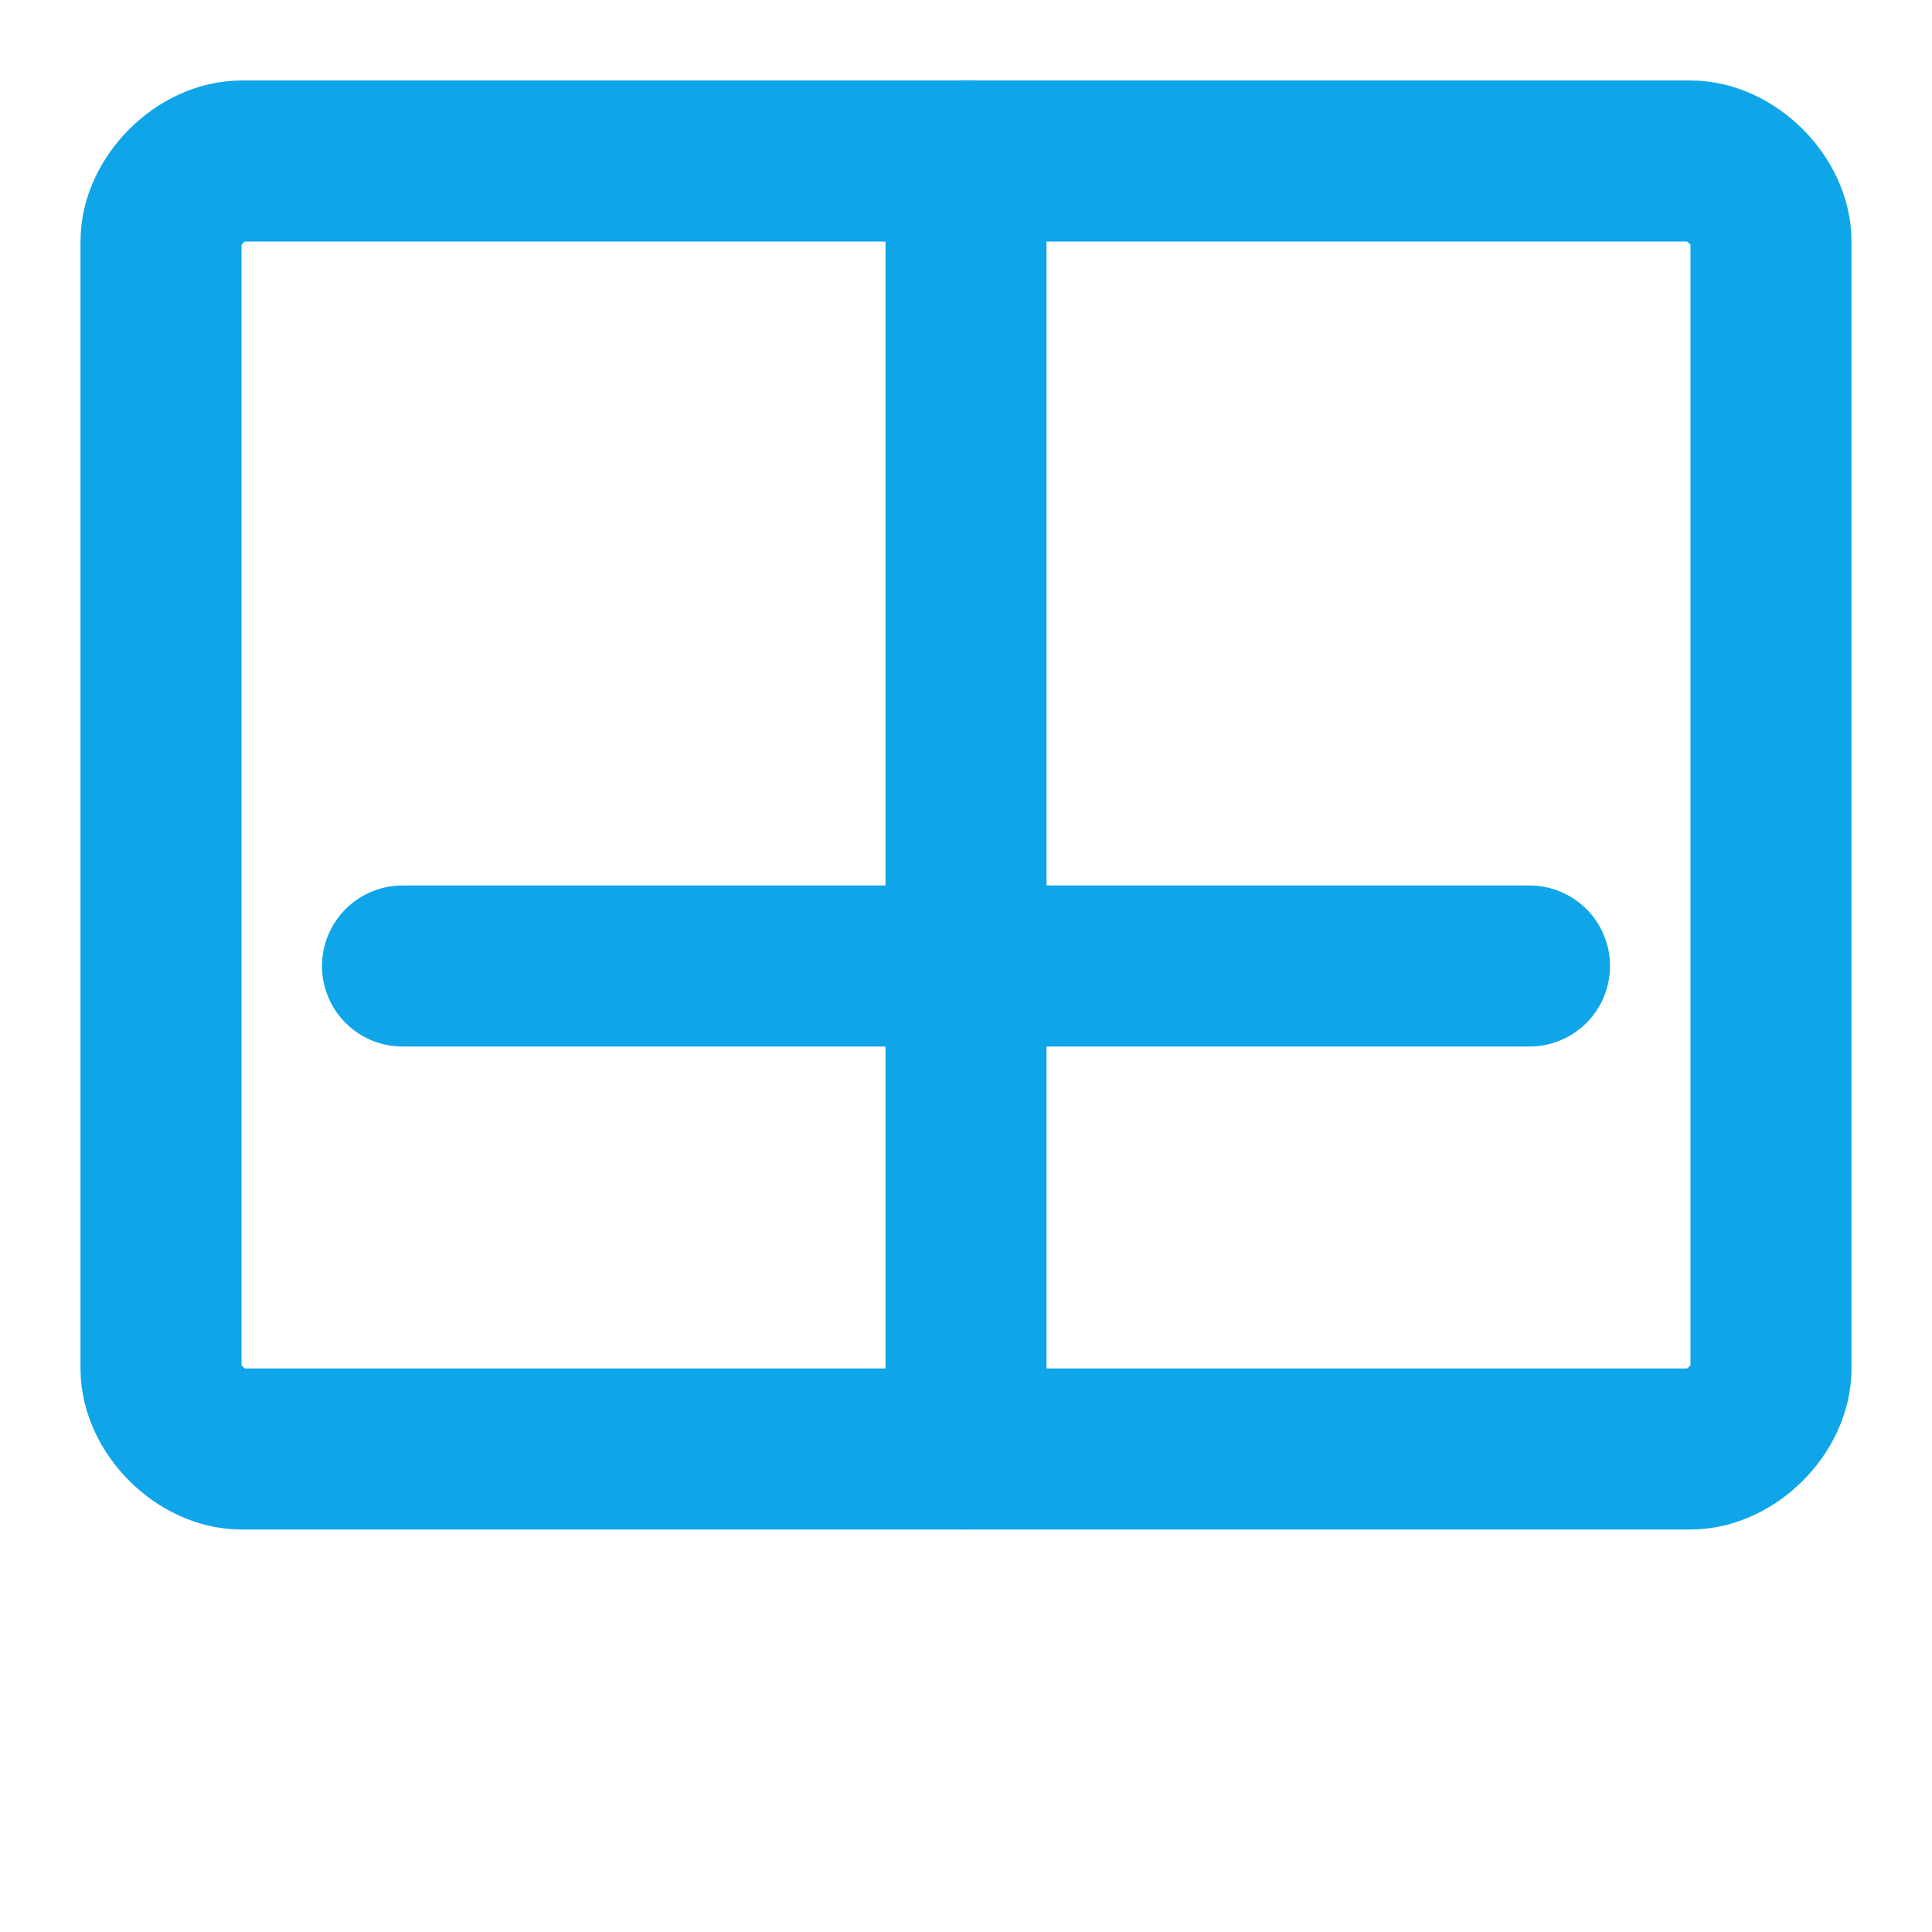 <svg xmlns="http://www.w3.org/2000/svg" width="24" height="24" viewBox="0 0 24 24" fill="none" stroke="#0ea5e9" stroke-width="2" stroke-linecap="round" stroke-linejoin="round">
  <path d="M21 2 H3 C2.5 2 2 2.5 2 3 v14 c0 0.5 0.5 1 1 1 h18 c0.5 0 1-0.5 1-1 V3 c0-0.5-0.5-1-1-1 Z"/>
  <path d="M5 12h14"/>
  <path d="M12 2v16"/>
</svg>